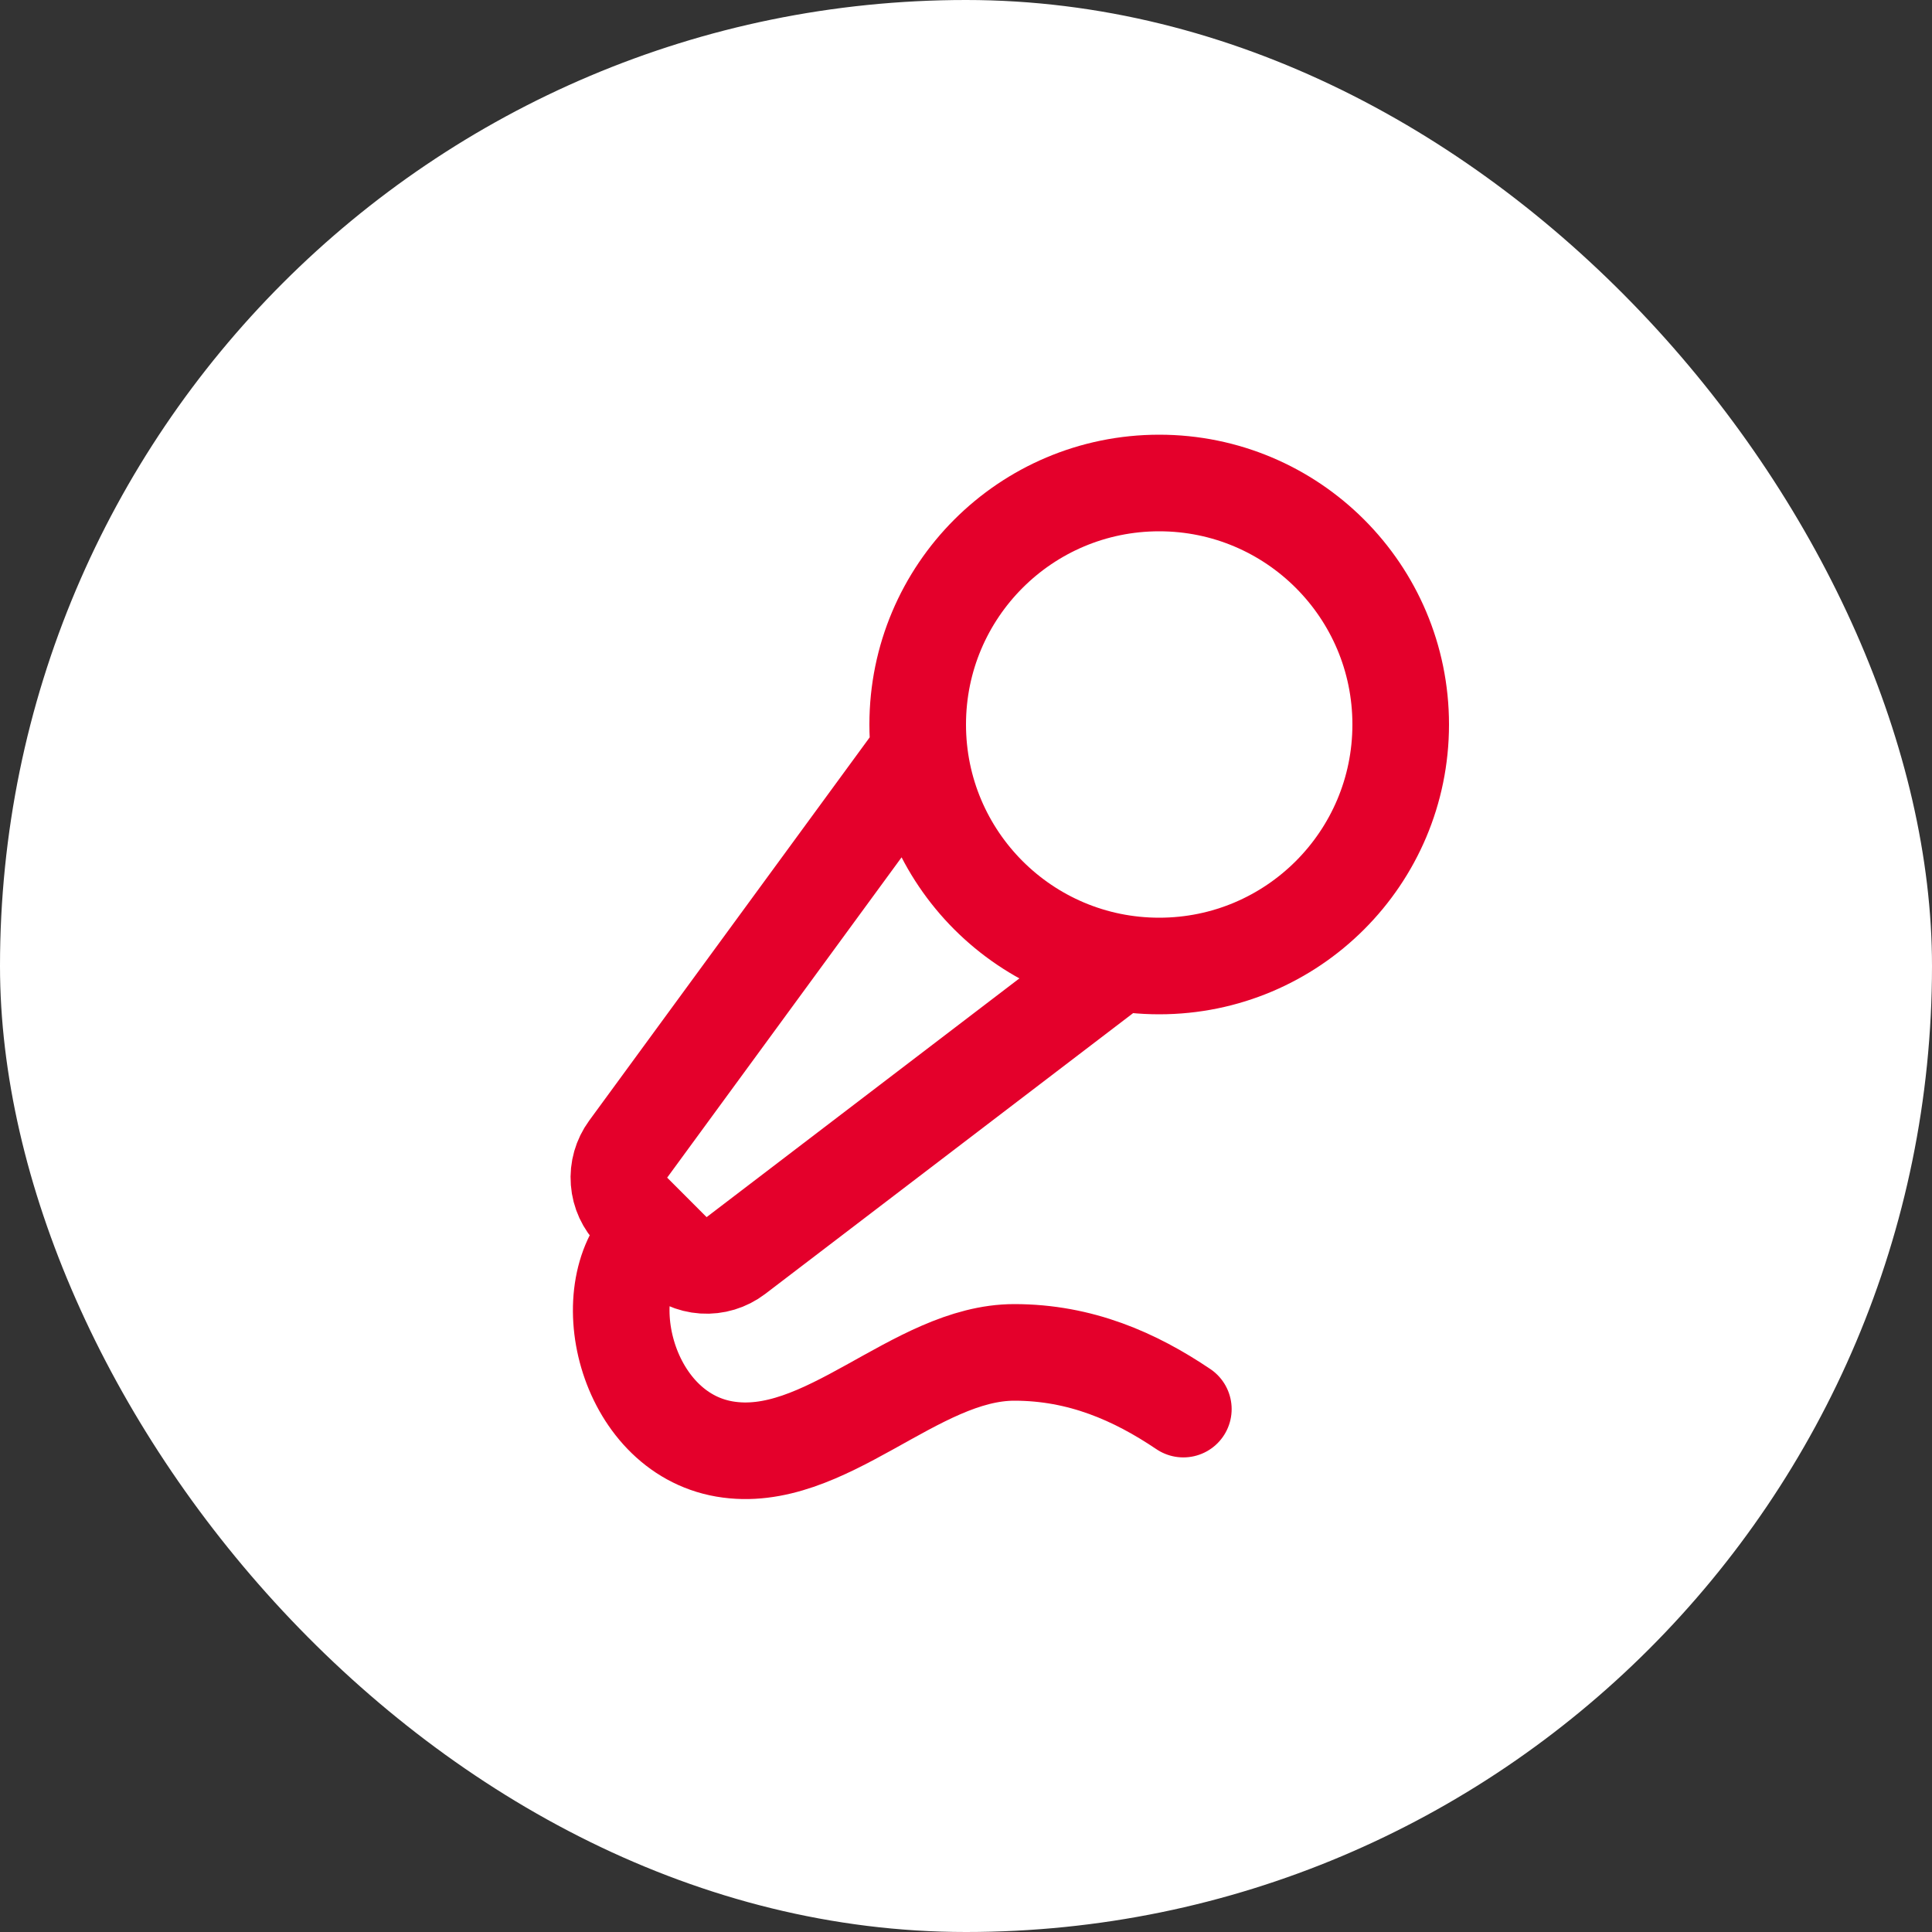 <?xml version="1.0" encoding="UTF-8"?> <svg xmlns="http://www.w3.org/2000/svg" width="40" height="40" viewBox="0 0 40 40" fill="none"><rect x="0" y="0" width="40" height="40" fill="#333333" stroke="none"/><rect width="40" height="40" rx="20" fill="white"></rect><path d="M19 15.601L13.006 23.791C12.865 23.984 12.797 24.22 12.816 24.459C12.834 24.697 12.937 24.92 13.106 25.089L13.923 25.907C14.094 26.078 14.322 26.181 14.564 26.197C14.805 26.213 15.044 26.141 15.237 25.994L23.09 20M24.5 29.174C23.5 28.5 22.372 28 21 28C18.942 28 17.072 30.356 15 30C12.928 29.644 12.225 26.631 13.5 25.5M29 15C29 17.761 26.761 20 24 20C21.238 20 19 17.761 19 15C19 12.239 21.238 10 24 10C26.761 10 29 12.239 29 15Z" stroke="#E4002B" stroke-width="2" stroke-linecap="round" stroke-linejoin="round"></path></svg> 